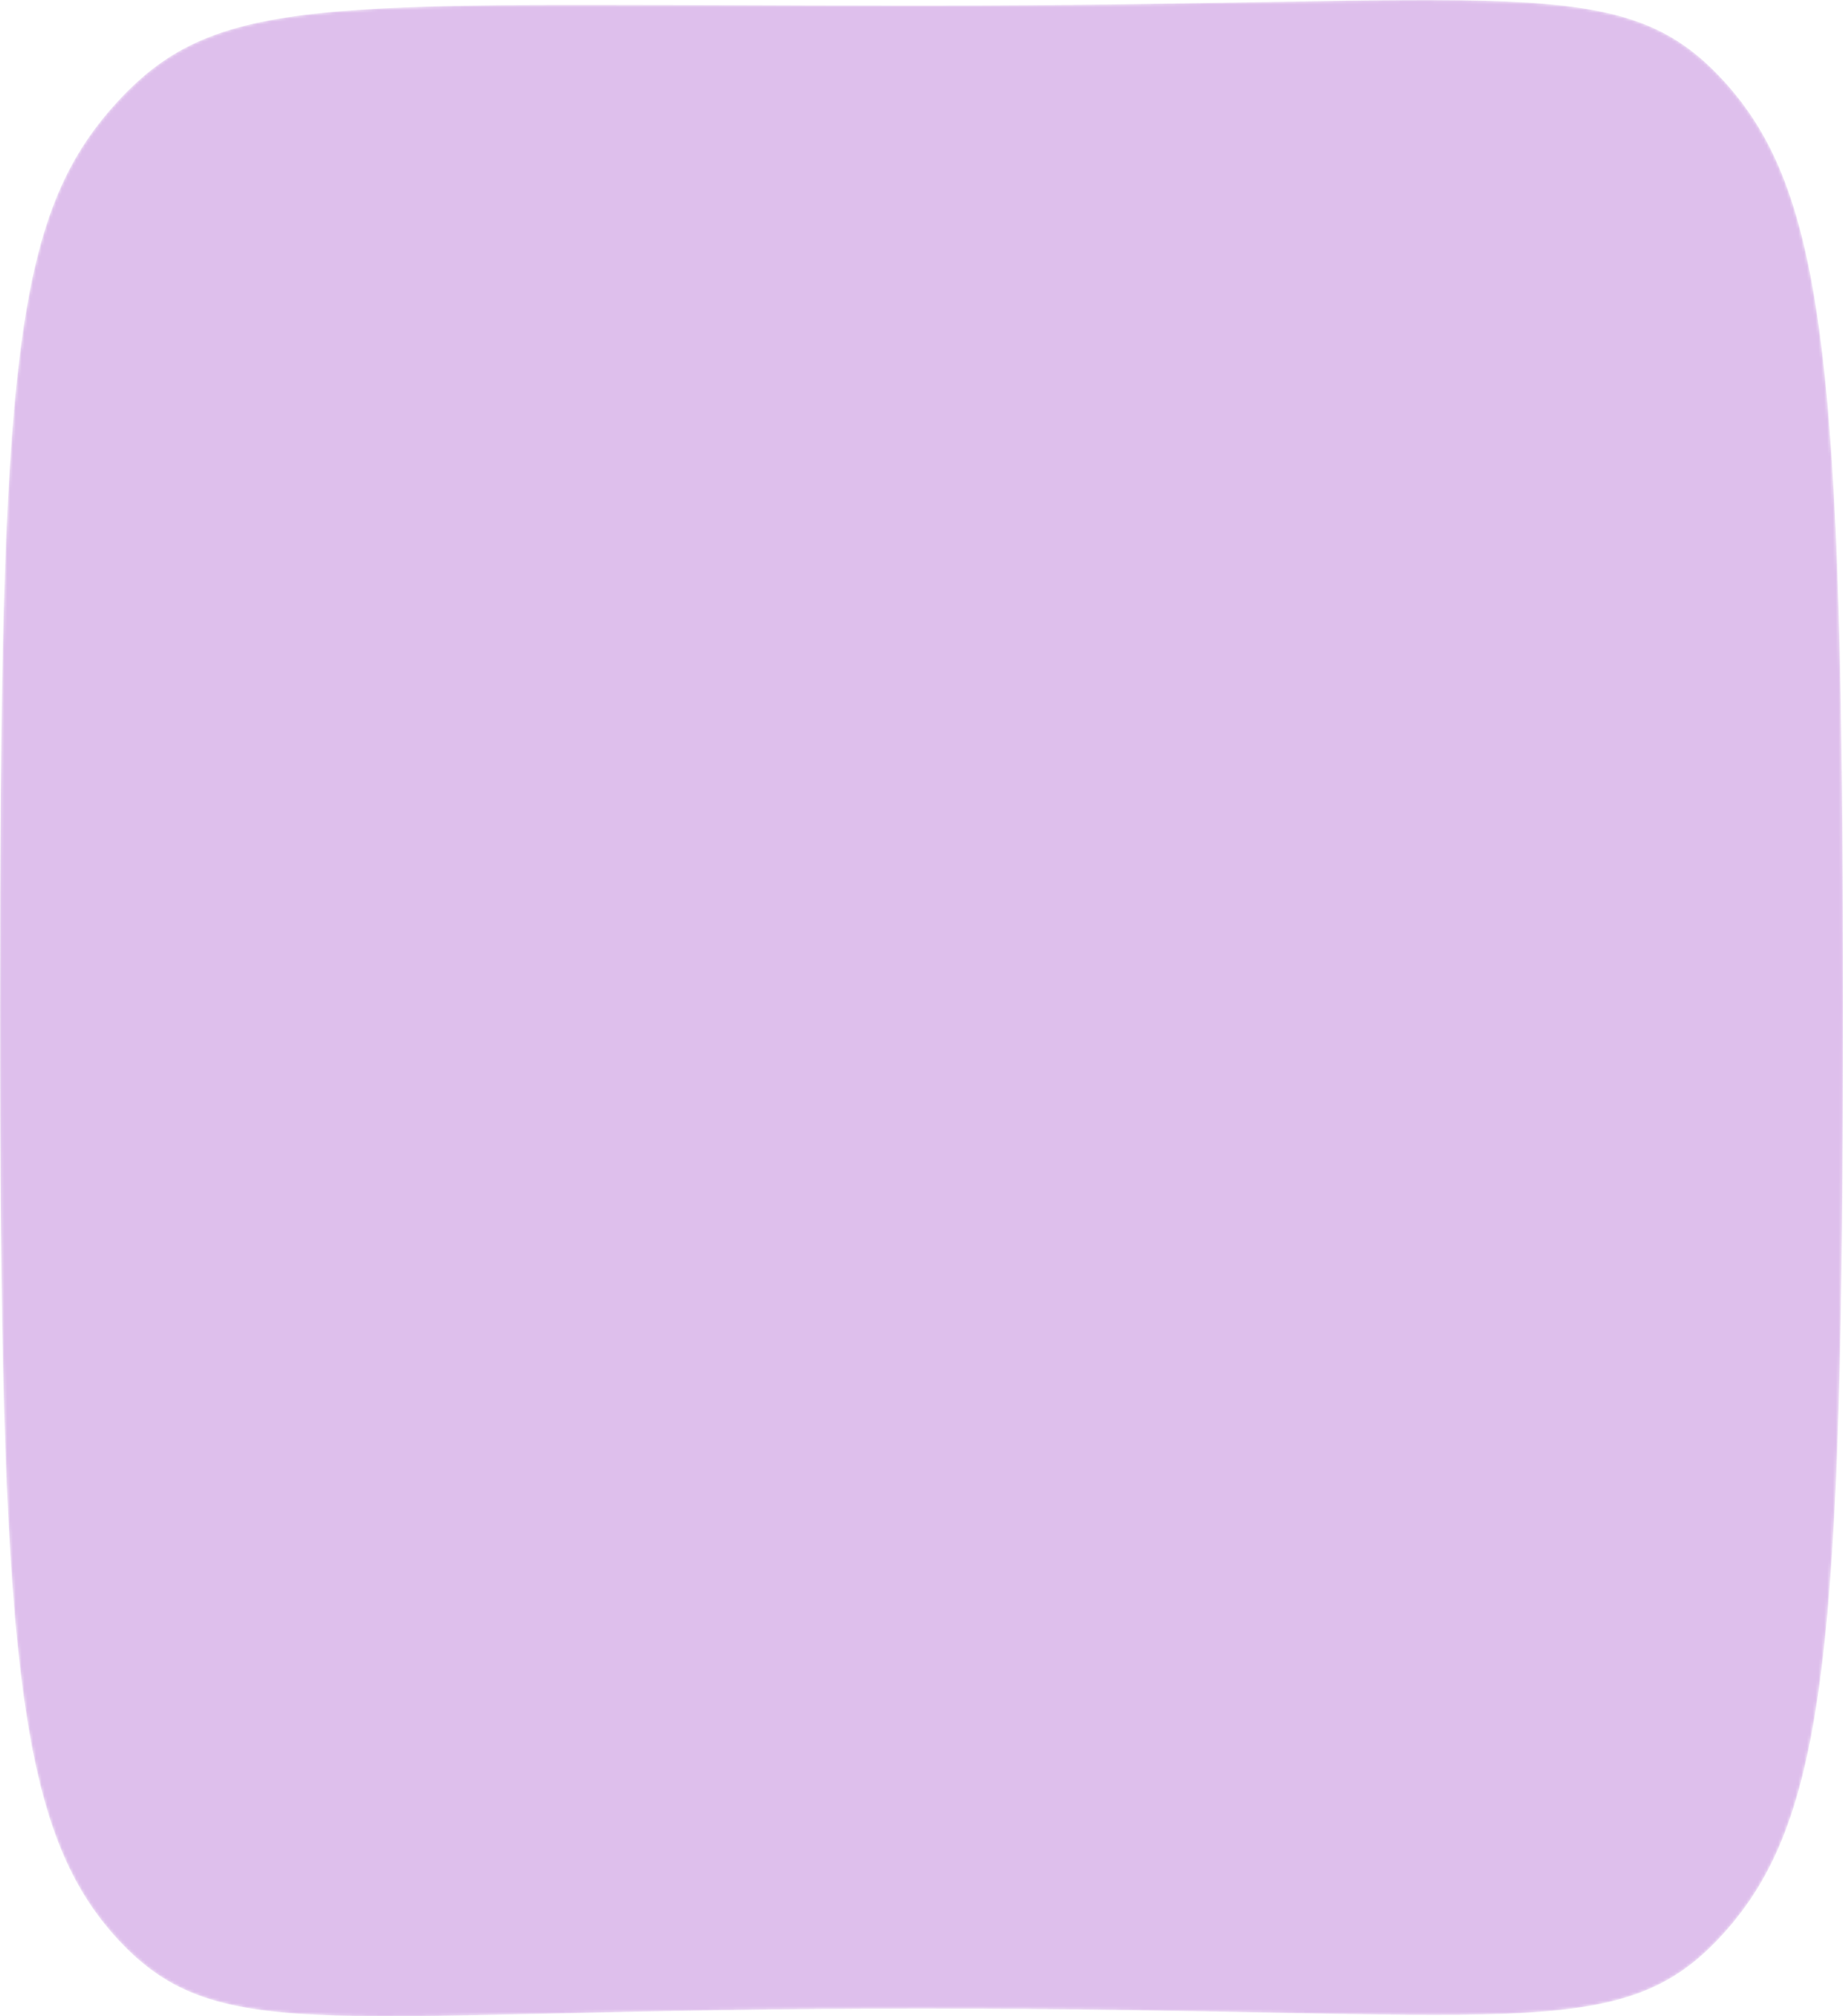<?xml version="1.0" encoding="UTF-8"?> <svg xmlns="http://www.w3.org/2000/svg" width="640" height="700" viewBox="0 0 640 700" fill="none"><mask id="mask0_456_257" style="mask-type:alpha" maskUnits="userSpaceOnUse" x="0" y="0" width="640" height="700"><path d="M319.841 697.349C525.414 697.349 562.724 710.74 598.333 671.464C633.941 632.188 640 572.821 640 349.642C640 126.463 633.622 66.172 598.333 27.82C563.043 -10.532 525.414 1.935 319.841 1.935C114.267 1.935 76.467 -3.697 40.54 35.579C4.718 74.855 0 126.463 0 349.642C0 572.821 5.527 635.052 41.03 673.404C76.532 711.755 114.479 697.349 319.841 697.349Z" fill="#DEBFEC"></path></mask><g mask="url(#mask0_456_257)"><path d="M319.841 697.349C525.414 697.349 562.724 710.74 598.333 671.464C633.941 632.188 640 572.821 640 349.642C640 126.463 633.622 66.172 598.333 27.82C563.043 -10.532 525.414 1.935 319.841 1.935C114.267 1.935 76.467 -3.697 40.54 35.579C4.718 74.855 0 126.463 0 349.642C0 572.821 5.527 635.052 41.03 673.404C76.532 711.755 114.479 697.349 319.841 697.349Z" fill="#DEBFEC"></path></g></svg> 
